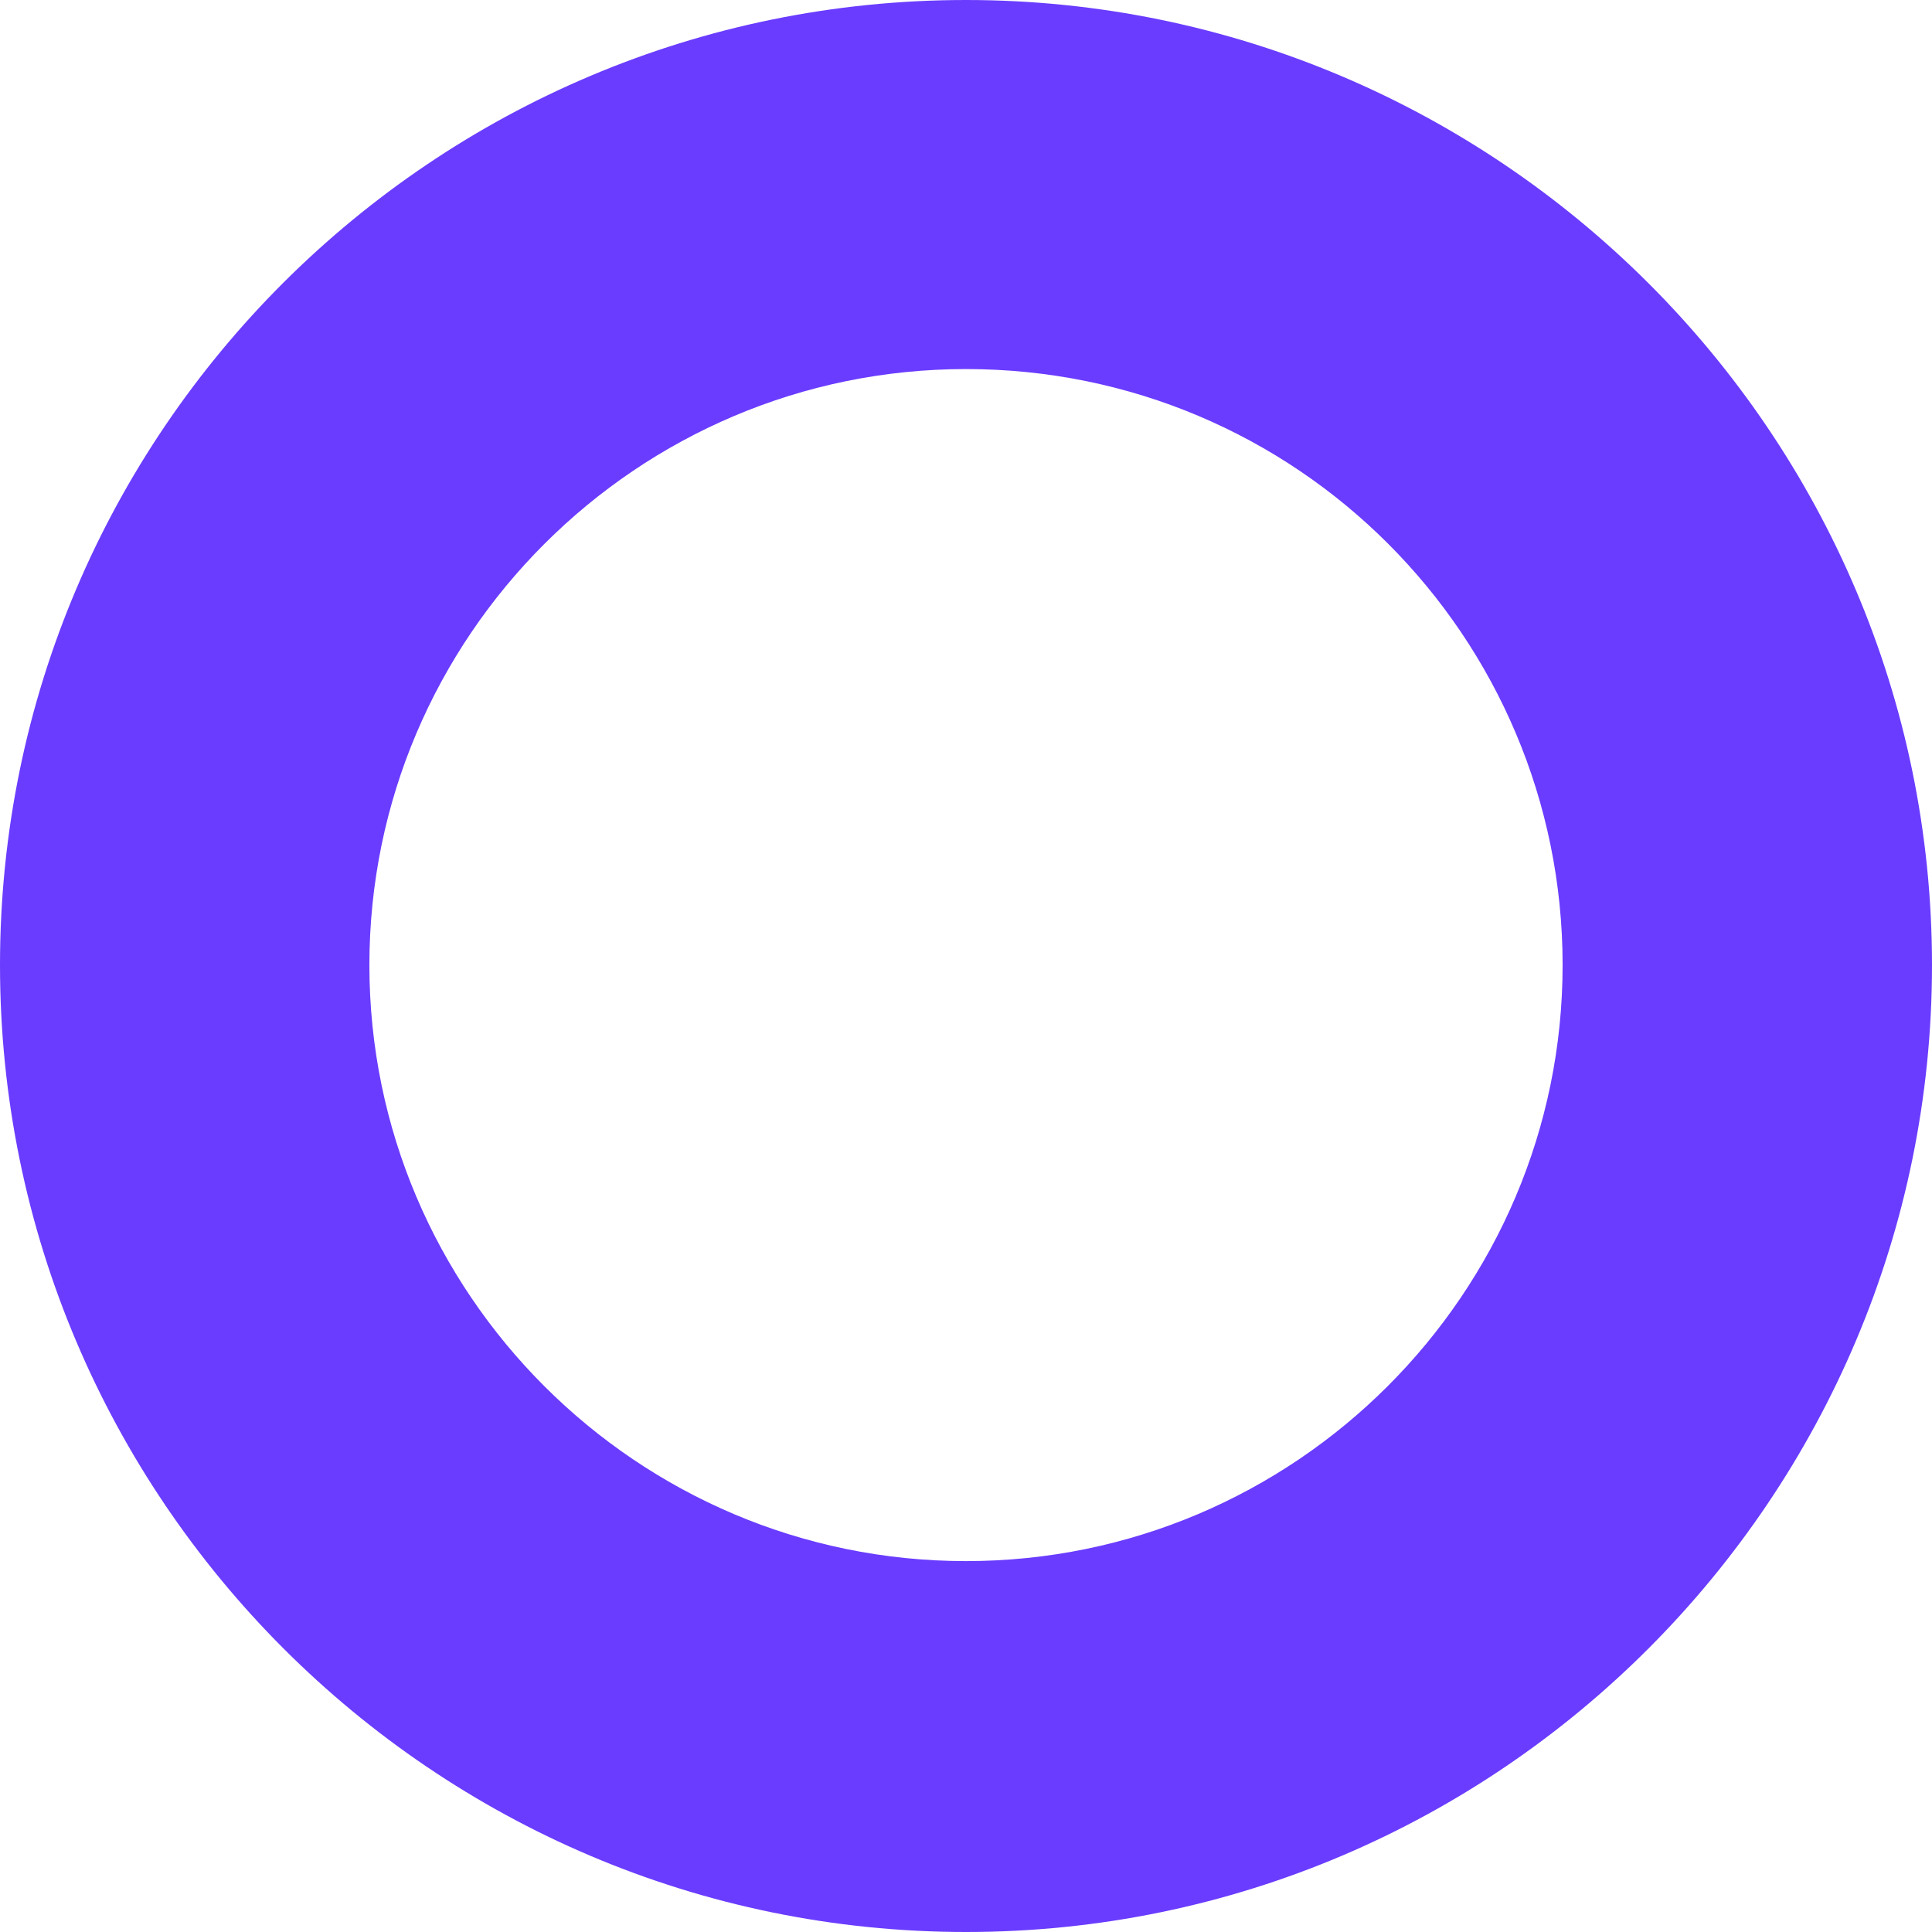 <svg width="41" height="41" viewBox="0 0 41 41" fill="none" xmlns="http://www.w3.org/2000/svg">
<path d="M20.5 41C9.211 41 0 31.797 0 20.48C0 9.163 9.211 0 20.5 0C31.789 0 41 9.202 41 20.48C41 31.758 31.828 41 20.5 41ZM20.5 7.832C13.523 7.832 7.839 13.51 7.839 20.48C7.839 27.451 13.523 33.129 20.5 33.129C27.477 33.129 33.161 27.451 33.161 20.48C33.161 13.51 27.516 7.832 20.5 7.832Z" fill="#6A3CFF"/>
</svg>
